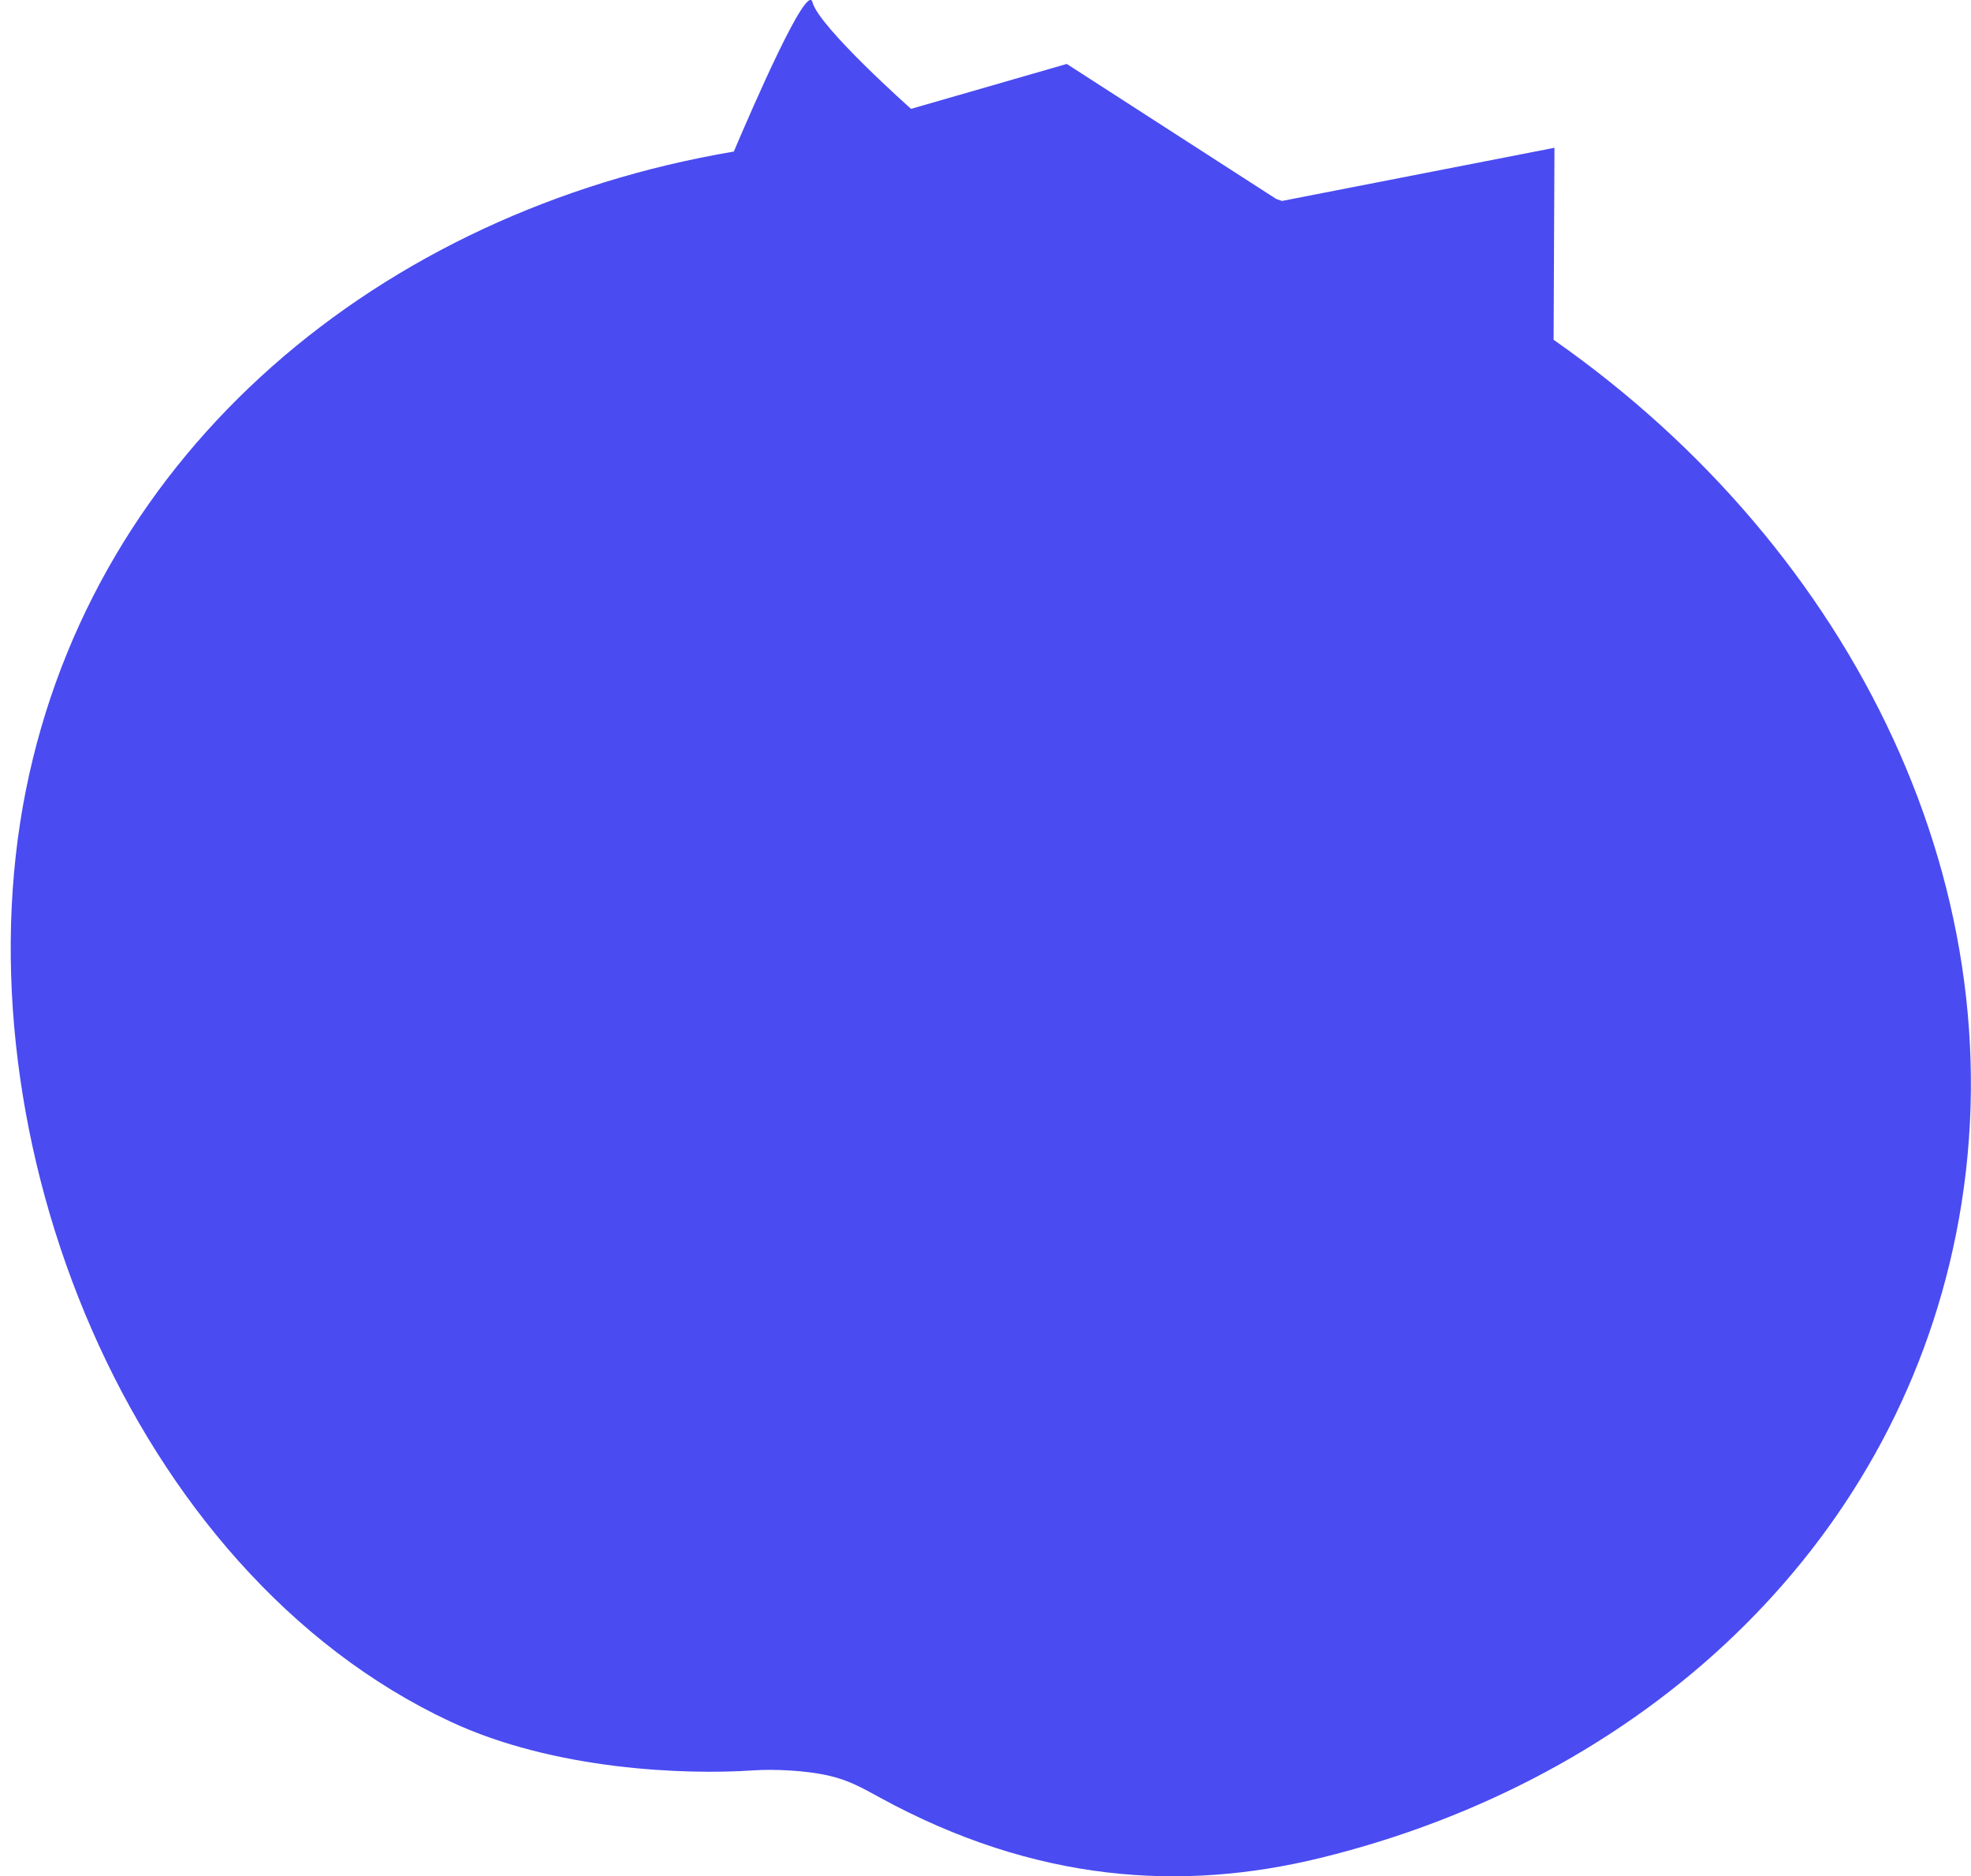 <?xml version="1.0" encoding="UTF-8"?>
<svg id="Layer_1" data-name="Layer 1" xmlns="http://www.w3.org/2000/svg" version="1.1" viewBox="0 0 2506.5 2385.5">
  <defs>
    <style>
      .cls-1 {
        fill: #4a4bf1;
        fill-rule: evenodd;
        stroke-width: 0px;
      }
    </style>
  </defs>
  <path class="cls-1" d="M33,1004.3c-88.4,441,131.7,993.7,539.6,1184.5,131.9,61.7,298.4,68,385.3,62.1,26.6-1.8,67.2,0,96.4,6.8,24.7,5.6,42.3,15.5,63.8,27.3,199.3,109.2,386.1,120,560.7,77.3,408-99.7,728.2-391.9,808.6-792.8,86.4-431.1-128.5-869.6-511.7-1137.5l1.1-244.1-346.5,67.6c-2.4-.9-4.9-1.6-7.3-2.5l-266.4-171.7-198,57.1s-117.2-104-125.4-135.6c-6.7-26-75.5,132.2-100,189.9C482.2,268.9,119.3,573.9,33,1004.3Z"/>
</svg>